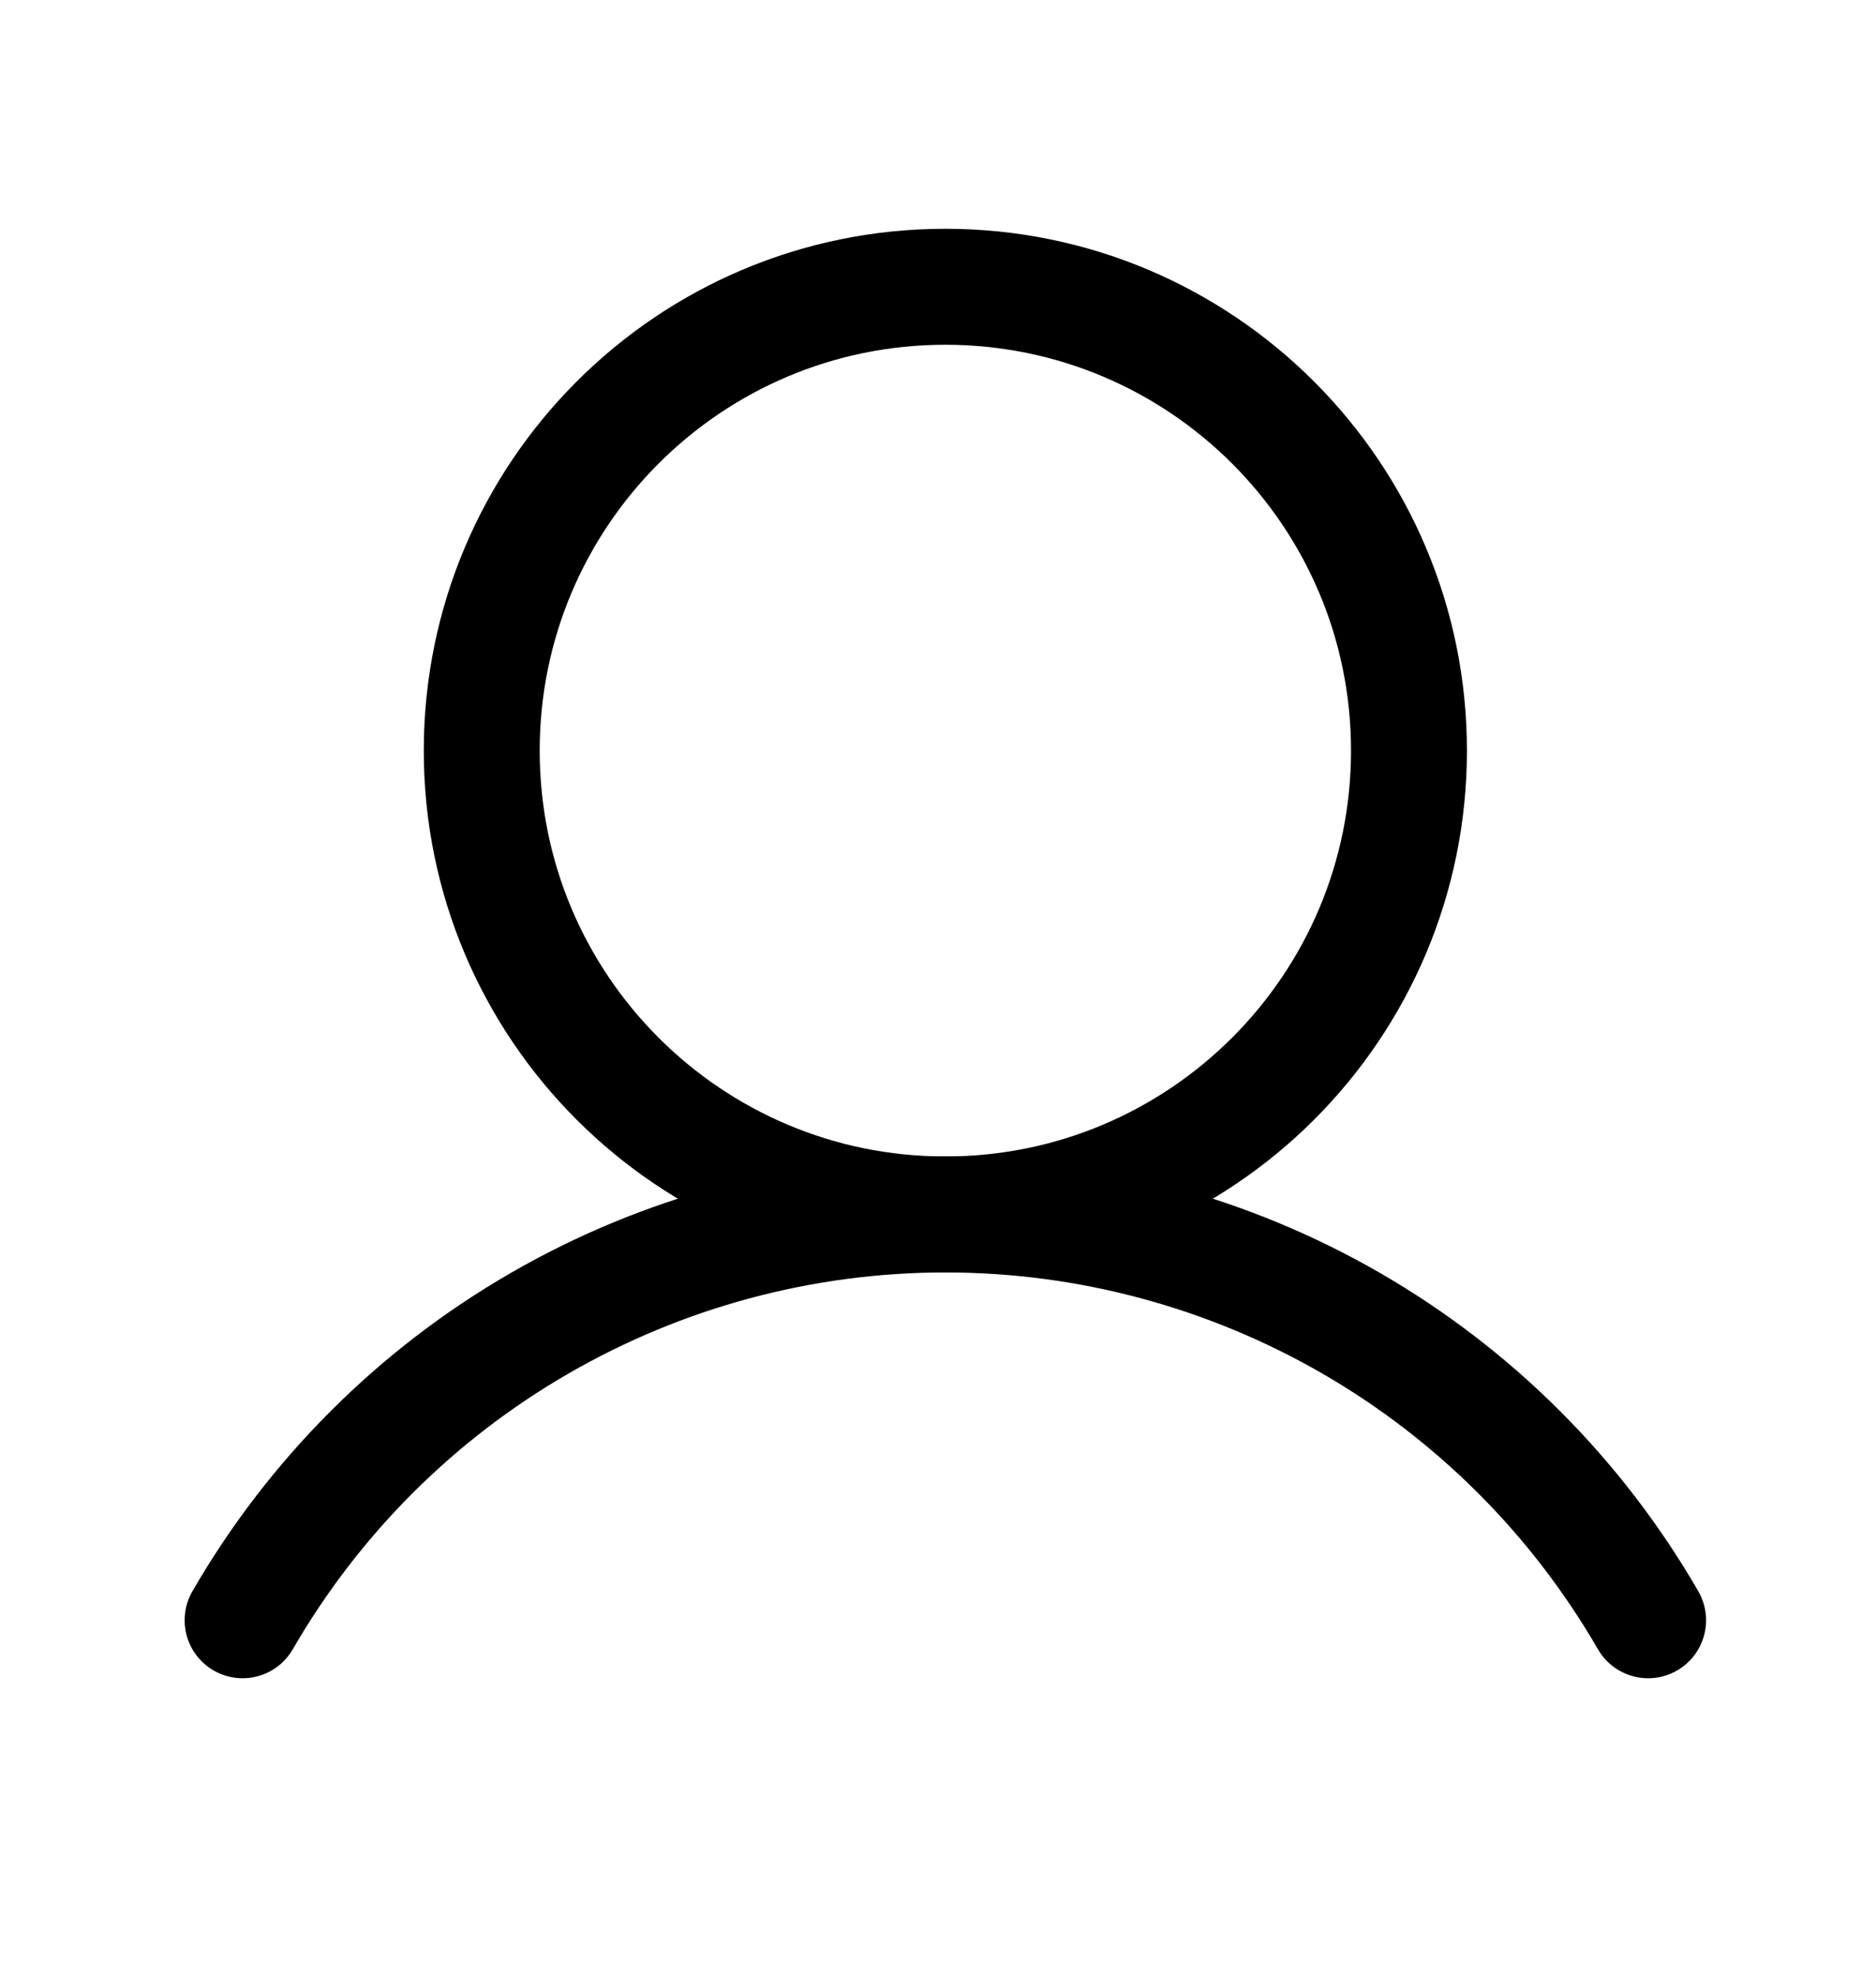 <svg width="19" height="20" viewBox="0 0 19 20" fill="none" xmlns="http://www.w3.org/2000/svg">
<path d="M9.574 12.294C12.168 12.294 14.27 10.192 14.27 7.599C14.27 5.006 12.168 2.903 9.574 2.903C6.981 2.903 4.879 5.006 4.879 7.599C4.879 10.192 6.981 12.294 9.574 12.294Z" stroke="black" stroke-width="1.174" stroke-miterlimit="10"/>
<path d="M2.457 16.402C3.179 15.153 4.216 14.116 5.466 13.395C6.715 12.674 8.132 12.294 9.575 12.294C11.017 12.294 12.434 12.674 13.684 13.395C14.933 14.116 15.97 15.153 16.692 16.402" stroke="black" stroke-width="1.174" stroke-linecap="round" stroke-linejoin="round"/>
</svg>
